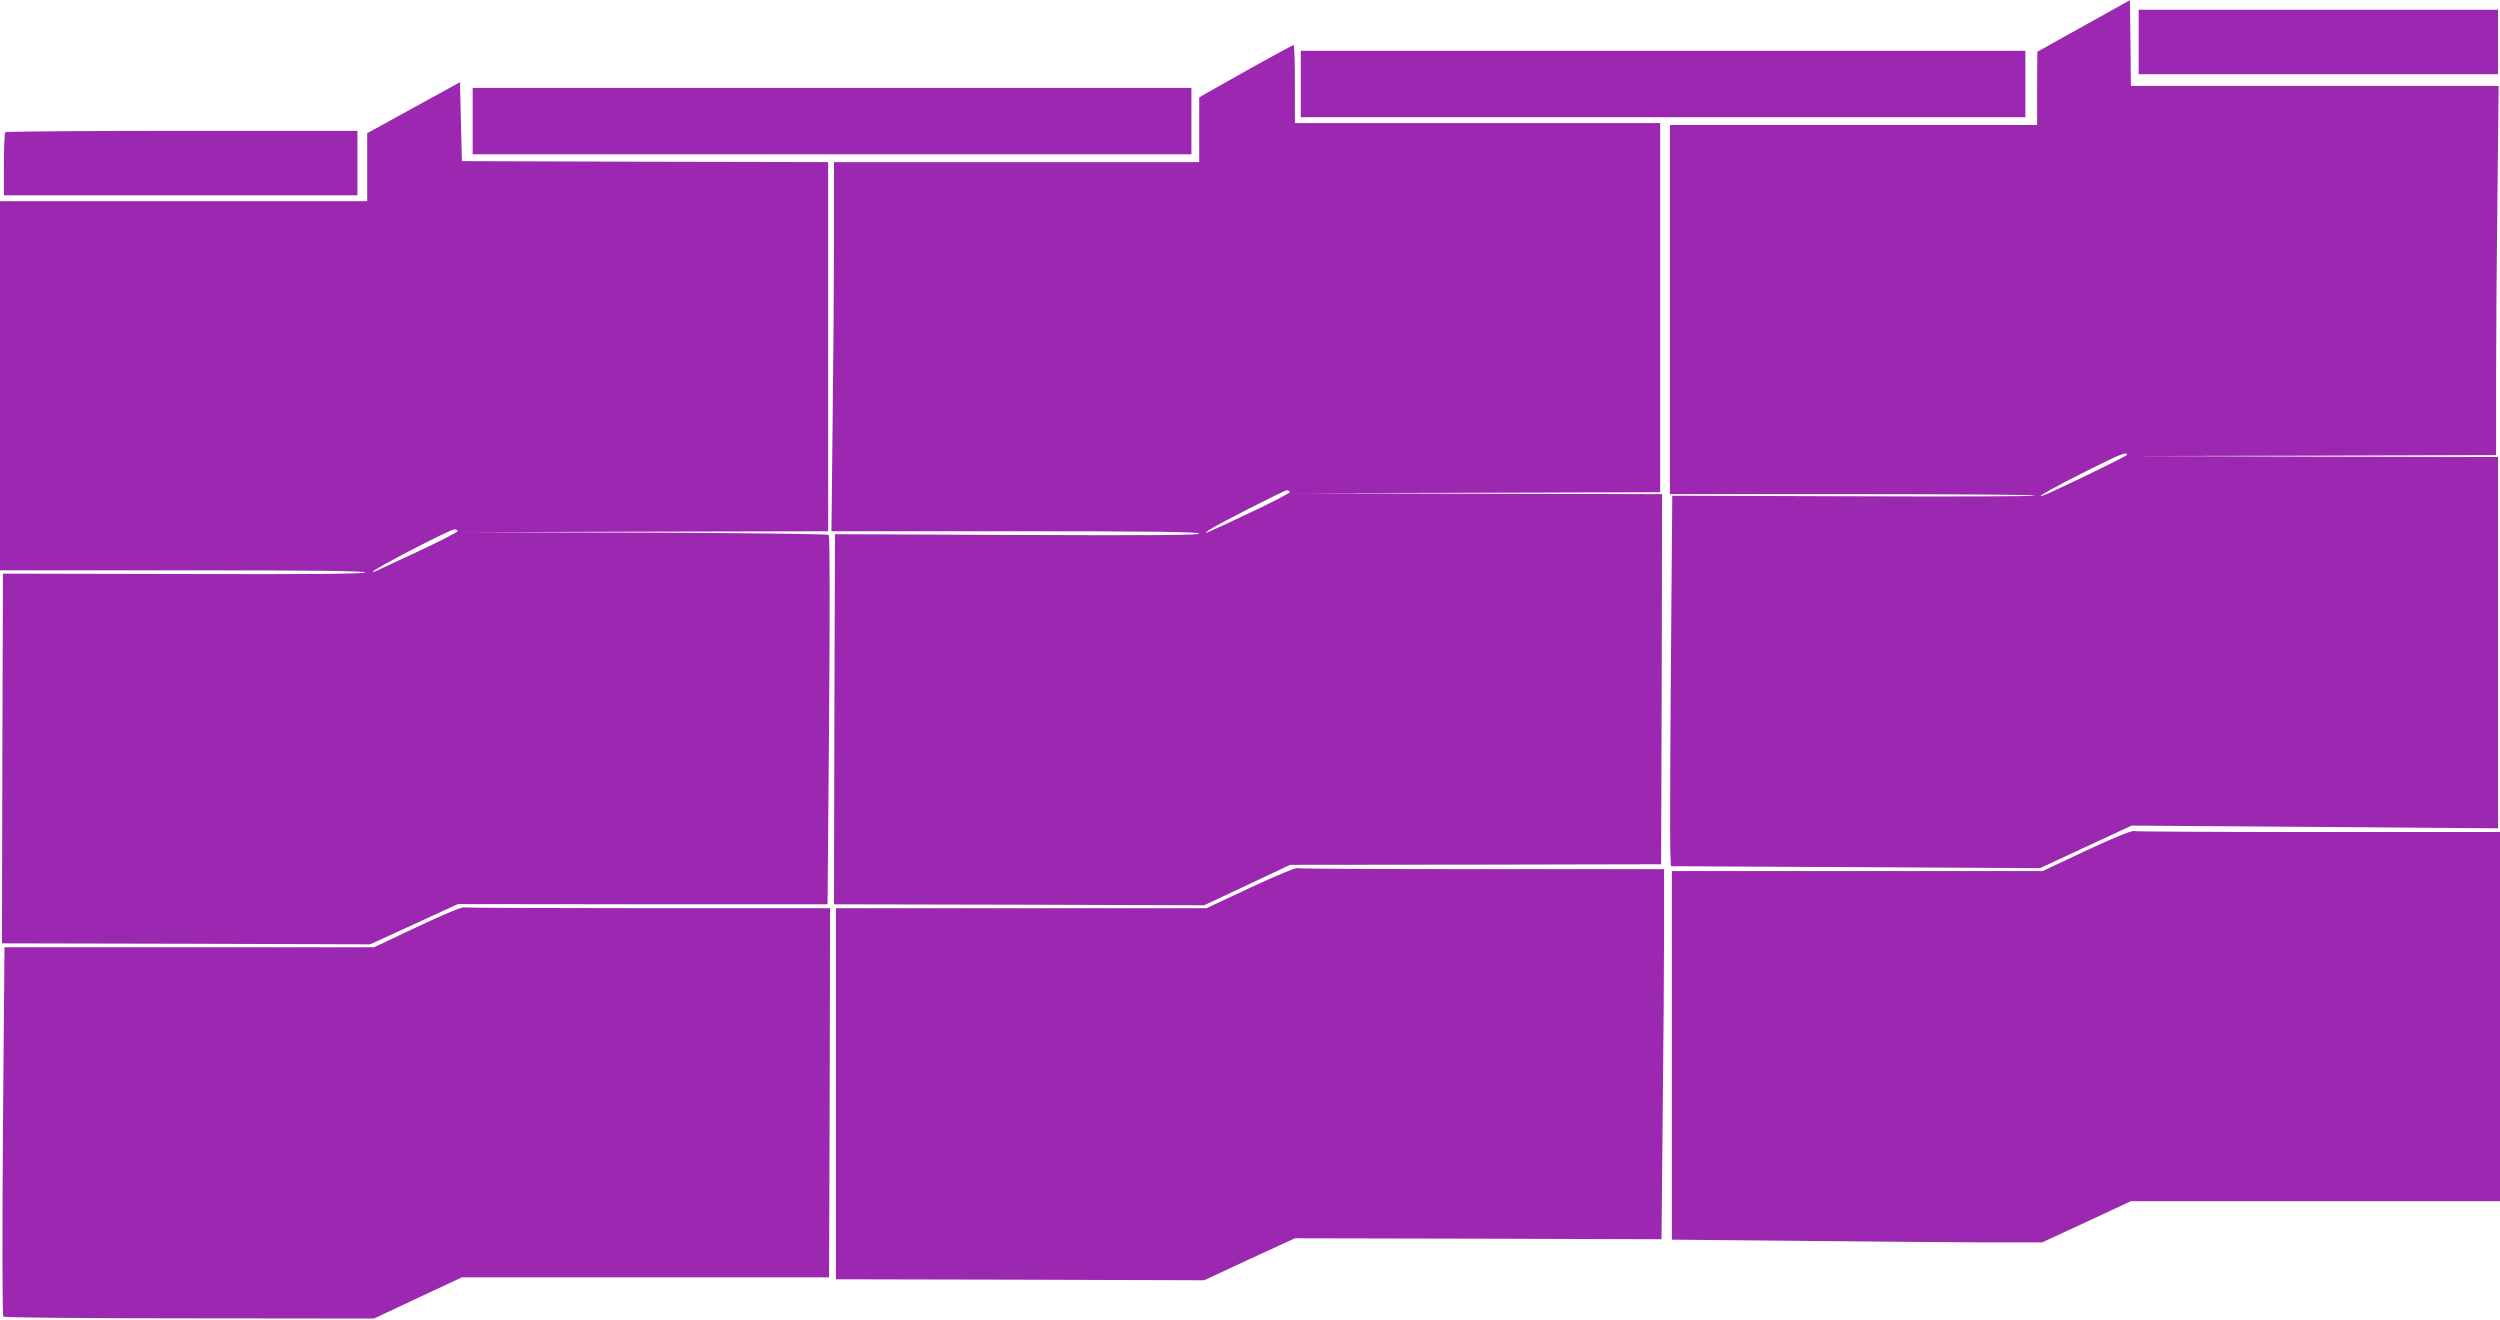<?xml version="1.0" standalone="no"?>
<!DOCTYPE svg PUBLIC "-//W3C//DTD SVG 20010904//EN"
 "http://www.w3.org/TR/2001/REC-SVG-20010904/DTD/svg10.dtd">
<svg version="1.0" xmlns="http://www.w3.org/2000/svg"
 width="1280pt" height="676pt" viewBox="0 0 1280 676"
 preserveAspectRatio="xMidYMid meet">
<g transform="translate(0,676) scale(0.1,-0.1)"
fill="#9c27b0" stroke="none">
<path d="M10668 6627 l-237 -132 -1 -187 0 -188 -940 0 -940 0 0 -945 0 -945
935 0 c514 0 935 -3 935 -7 0 -5 -418 -6 -929 -4 l-929 3 -7 -873 c-4 -481 -5
-908 -3 -949 l3 -75 945 -5 945 -5 234 109 235 109 938 -7 938 -7 0 950 0 951
-937 2 -938 3 933 2 932 3 0 388 c0 214 3 639 7 945 l6 557 -941 0 -942 0 -2
219 -3 220 -237 -132z m222 -2196 c0 -7 -392 -196 -434 -210 -39 -12 66 47
224 126 180 90 210 102 210 84z"/>
<path d="M10950 6545 l0 -165 920 0 920 0 0 165 0 165 -920 0 -920 0 0 -165z"/>
<path d="M6415 6417 c-110 -62 -217 -122 -238 -134 l-37 -22 0 -166 0 -165
-935 0 -935 0 0 -388 c0 -214 -3 -639 -7 -945 l-6 -557 941 0 c706 0 942 -3
942 -12 0 -8 -231 -10 -932 -7 l-933 4 -3 -947 -2 -948 947 -2 948 -3 220 103
220 104 950 1 950 2 3 948 2 947 -942 2 -943 3 938 2 937 3 0 945 0 945 -935
0 -935 0 0 200 c0 110 -3 200 -7 199 -5 0 -98 -51 -208 -112z m189 -2176 c3
-4 -90 -53 -206 -107 -231 -109 -244 -114 -210 -89 29 22 388 205 401 205 5 0
12 -4 15 -9z"/>
<path d="M6660 6330 l0 -170 1855 0 1855 0 0 170 0 170 -1855 0 -1855 0 0
-170z"/>
<path d="M2118 6209 l-238 -131 0 -174 0 -174 -940 0 -940 0 0 -945 0 -945
935 0 c660 0 935 -3 935 -11 0 -7 -271 -10 -927 -8 l-928 2 -3 -946 -2 -947
942 -2 943 -3 225 103 224 103 947 -1 946 0 8 941 c4 567 4 944 -2 950 -5 5
-395 10 -943 12 l-935 2 938 3 937 2 0 945 0 945 -937 2 -938 3 -5 202 -5 202
-237 -130z m226 -2167 c3 -5 -91 -53 -207 -107 -117 -54 -215 -100 -219 -102
-5 -2 -8 -2 -8 1 0 11 393 215 417 216 6 0 14 -4 17 -8z"/>
<path d="M2420 6140 l0 -170 1840 0 1840 0 0 170 0 170 -1840 0 -1840 0 0
-170z"/>
<path d="M27 6083 c-4 -3 -7 -78 -7 -165 l0 -158 905 0 905 0 0 165 0 165
-898 0 c-494 0 -902 -3 -905 -7z"/>
<path d="M10681 2405 l-223 -105 -949 0 -949 0 0 -943 0 -944 643 -6 c353 -4
780 -7 948 -8 l305 0 227 105 227 106 945 0 945 0 0 945 0 945 -927 0 c-511 0
-937 2 -948 5 -12 3 -107 -36 -244 -100z"/>
<path d="M6401 2215 l-224 -105 -949 0 -948 0 0 -950 0 -950 943 -2 942 -3
232 108 233 107 938 -2 939 -3 6 635 c4 349 7 776 7 948 l0 312 -934 0 c-514
0 -940 2 -948 5 -7 2 -114 -43 -237 -100z"/>
<path d="M2135 2014 l-220 -104 -946 0 -946 0 -8 -941 c-4 -551 -3 -945 2
-950 5 -5 412 -9 953 -9 l945 -1 225 106 225 105 940 0 940 0 3 945 2 945
-927 0 c-511 0 -937 2 -948 4 -12 3 -113 -40 -240 -100z"/>
</g>
</svg>
